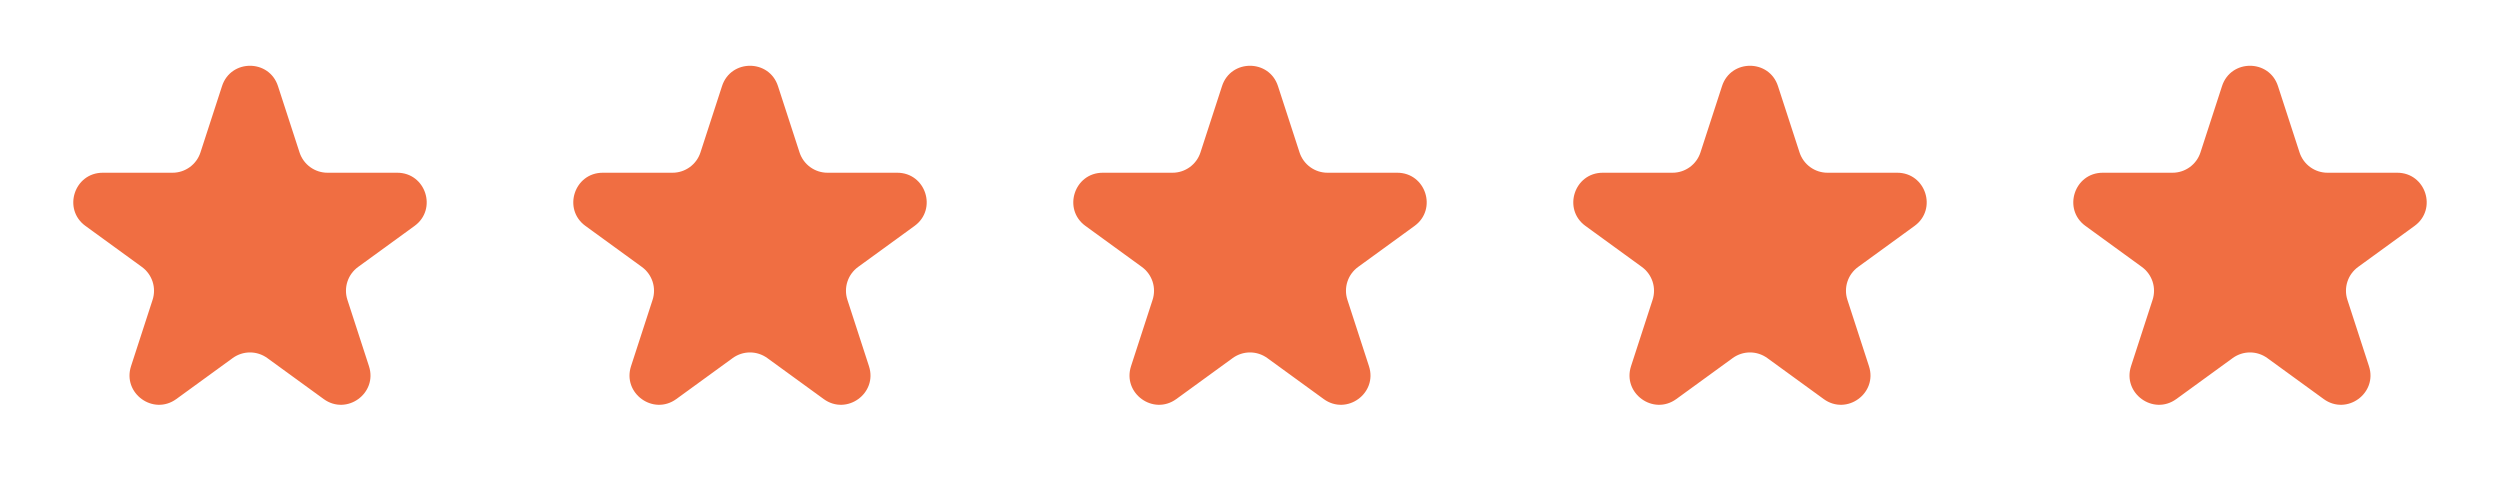 <svg width="85" height="17" viewBox="0 0 85 17" fill="none" xmlns="http://www.w3.org/2000/svg">
<path d="M7.549 2.927C7.848 2.006 9.152 2.006 9.451 2.927L10.184 5.182C10.318 5.594 10.702 5.873 11.135 5.873L13.506 5.873C14.475 5.873 14.878 7.113 14.094 7.682L12.176 9.076C11.825 9.331 11.678 9.782 11.812 10.194L12.545 12.45C12.845 13.371 11.79 14.137 11.006 13.568L9.088 12.174C8.737 11.919 8.263 11.919 7.912 12.174L5.994 13.568C5.21 14.137 4.156 13.371 4.455 12.45L5.188 10.194C5.322 9.782 5.175 9.331 4.824 9.076L2.906 7.682C2.122 7.113 2.525 5.873 3.494 5.873L5.865 5.873C6.298 5.873 6.682 5.594 6.816 5.182L7.549 2.927Z" fill="#F06E42"/>
<path d="M24.549 2.927C24.848 2.006 26.152 2.006 26.451 2.927L27.184 5.182C27.318 5.594 27.702 5.873 28.135 5.873L30.506 5.873C31.475 5.873 31.878 7.113 31.094 7.682L29.176 9.076C28.825 9.331 28.678 9.782 28.812 10.194L29.545 12.45C29.845 13.371 28.79 14.137 28.006 13.568L26.088 12.174C25.737 11.919 25.263 11.919 24.912 12.174L22.994 13.568C22.21 14.137 21.155 13.371 21.455 12.45L22.188 10.194C22.322 9.782 22.175 9.331 21.824 9.076L19.906 7.682C19.122 7.113 19.525 5.873 20.494 5.873L22.865 5.873C23.298 5.873 23.682 5.594 23.816 5.182L24.549 2.927Z" fill="#F06E42"/>
<path d="M41.549 2.927C41.848 2.006 43.152 2.006 43.451 2.927L44.184 5.182C44.318 5.594 44.702 5.873 45.135 5.873L47.506 5.873C48.475 5.873 48.878 7.113 48.094 7.682L46.176 9.076C45.825 9.331 45.678 9.782 45.812 10.194L46.545 12.45C46.844 13.371 45.79 14.137 45.006 13.568L43.088 12.174C42.737 11.919 42.263 11.919 41.912 12.174L39.994 13.568C39.21 14.137 38.156 13.371 38.455 12.45L39.188 10.194C39.322 9.782 39.175 9.331 38.824 9.076L36.906 7.682C36.122 7.113 36.525 5.873 37.494 5.873L39.865 5.873C40.298 5.873 40.682 5.594 40.816 5.182L41.549 2.927Z" fill="#F06E42"/>
<path d="M58.549 2.927C58.848 2.006 60.152 2.006 60.451 2.927L61.184 5.182C61.318 5.594 61.702 5.873 62.135 5.873L64.506 5.873C65.475 5.873 65.878 7.113 65.094 7.682L63.176 9.076C62.825 9.331 62.678 9.782 62.812 10.194L63.545 12.45C63.844 13.371 62.79 14.137 62.006 13.568L60.088 12.174C59.737 11.919 59.263 11.919 58.912 12.174L56.994 13.568C56.21 14.137 55.156 13.371 55.455 12.45L56.188 10.194C56.322 9.782 56.175 9.331 55.824 9.076L53.906 7.682C53.122 7.113 53.525 5.873 54.494 5.873L56.865 5.873C57.298 5.873 57.682 5.594 57.816 5.182L58.549 2.927Z" fill="#F06E42"/>
<path d="M75.549 2.927C75.848 2.006 77.152 2.006 77.451 2.927L78.184 5.182C78.318 5.594 78.702 5.873 79.135 5.873L81.506 5.873C82.475 5.873 82.878 7.113 82.094 7.682L80.176 9.076C79.825 9.331 79.678 9.782 79.812 10.194L80.545 12.45C80.844 13.371 79.79 14.137 79.006 13.568L77.088 12.174C76.737 11.919 76.263 11.919 75.912 12.174L73.994 13.568C73.21 14.137 72.156 13.371 72.455 12.45L73.188 10.194C73.322 9.782 73.175 9.331 72.824 9.076L70.906 7.682C70.122 7.113 70.525 5.873 71.494 5.873L73.865 5.873C74.298 5.873 74.682 5.594 74.816 5.182L75.549 2.927Z" fill="#F06E42"/>
</svg>
